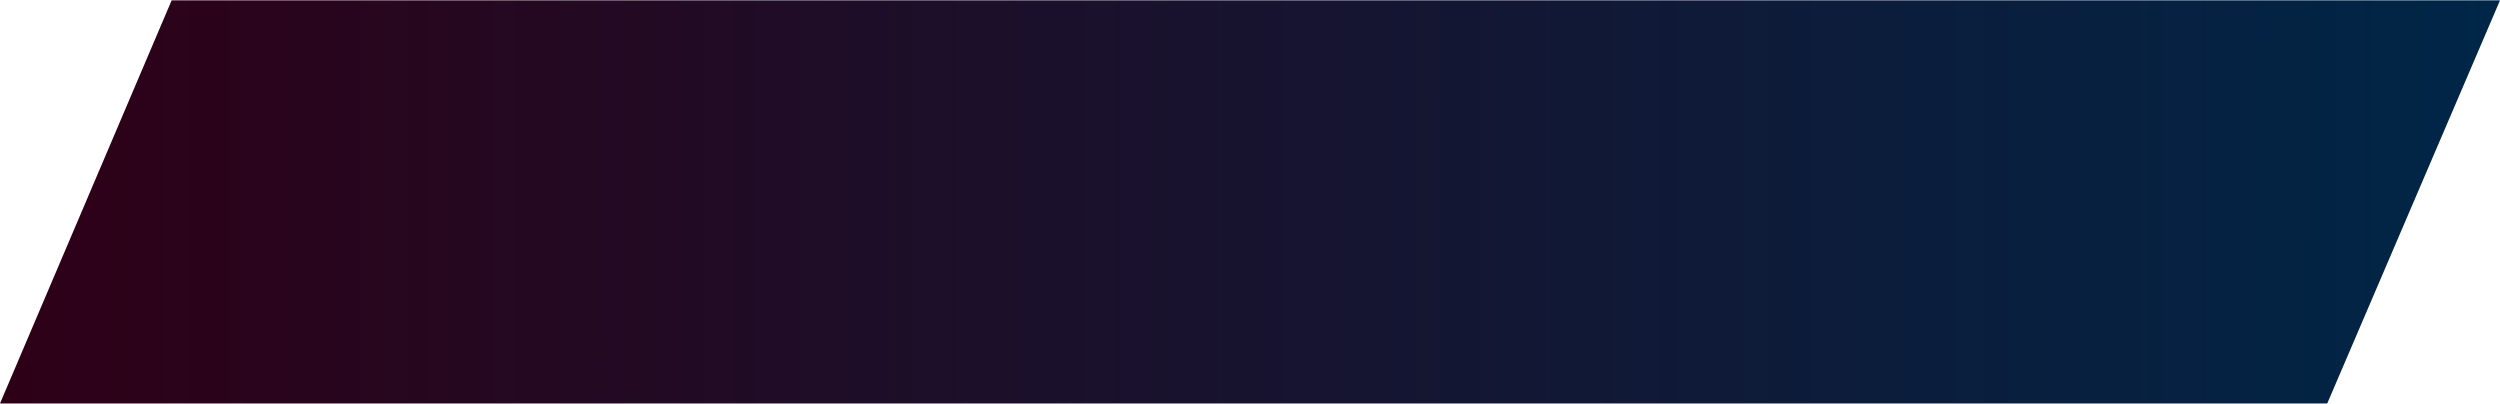 <?xml version="1.0" encoding="UTF-8"?>
<!DOCTYPE svg PUBLIC "-//W3C//DTD SVG 1.1//EN" "http://www.w3.org/Graphics/SVG/1.1/DTD/svg11.dtd">
<!-- Creator: CorelDRAW 2021 (64-Bit) -->
<svg xmlns="http://www.w3.org/2000/svg" xml:space="preserve" width="0.91in" height="0.147in" version="1.1" style="shape-rendering:geometricPrecision; text-rendering:geometricPrecision; image-rendering:optimizeQuality; fill-rule:evenodd; clip-rule:evenodd"
viewBox="0 0 22.14 3.57"
 xmlns:xlink="http://www.w3.org/1999/xlink"
 xmlns:xodm="http://www.corel.com/coreldraw/odm/2003">
 <defs>
  <style type="text/css">
   <![CDATA[
    .fil0 {fill:url(#id0);fill-rule:nonzero}
   ]]>
  </style>
  <linearGradient id="id0" gradientUnits="userSpaceOnUse" x1="-0" y1="1.78" x2="22.14" y2="1.79">
   <stop offset="0" style="stop-opacity:1; stop-color:#2E0017"/>
   <stop offset="1" style="stop-opacity:1; stop-color:#002647"/>
  </linearGradient>
 </defs>
 <g id="Layer_x0020_1">
  <polygon class="fil0" points="-0,3.57 20.61,3.57 22.14,0 1.52,0 "/>
 </g>
</svg>
